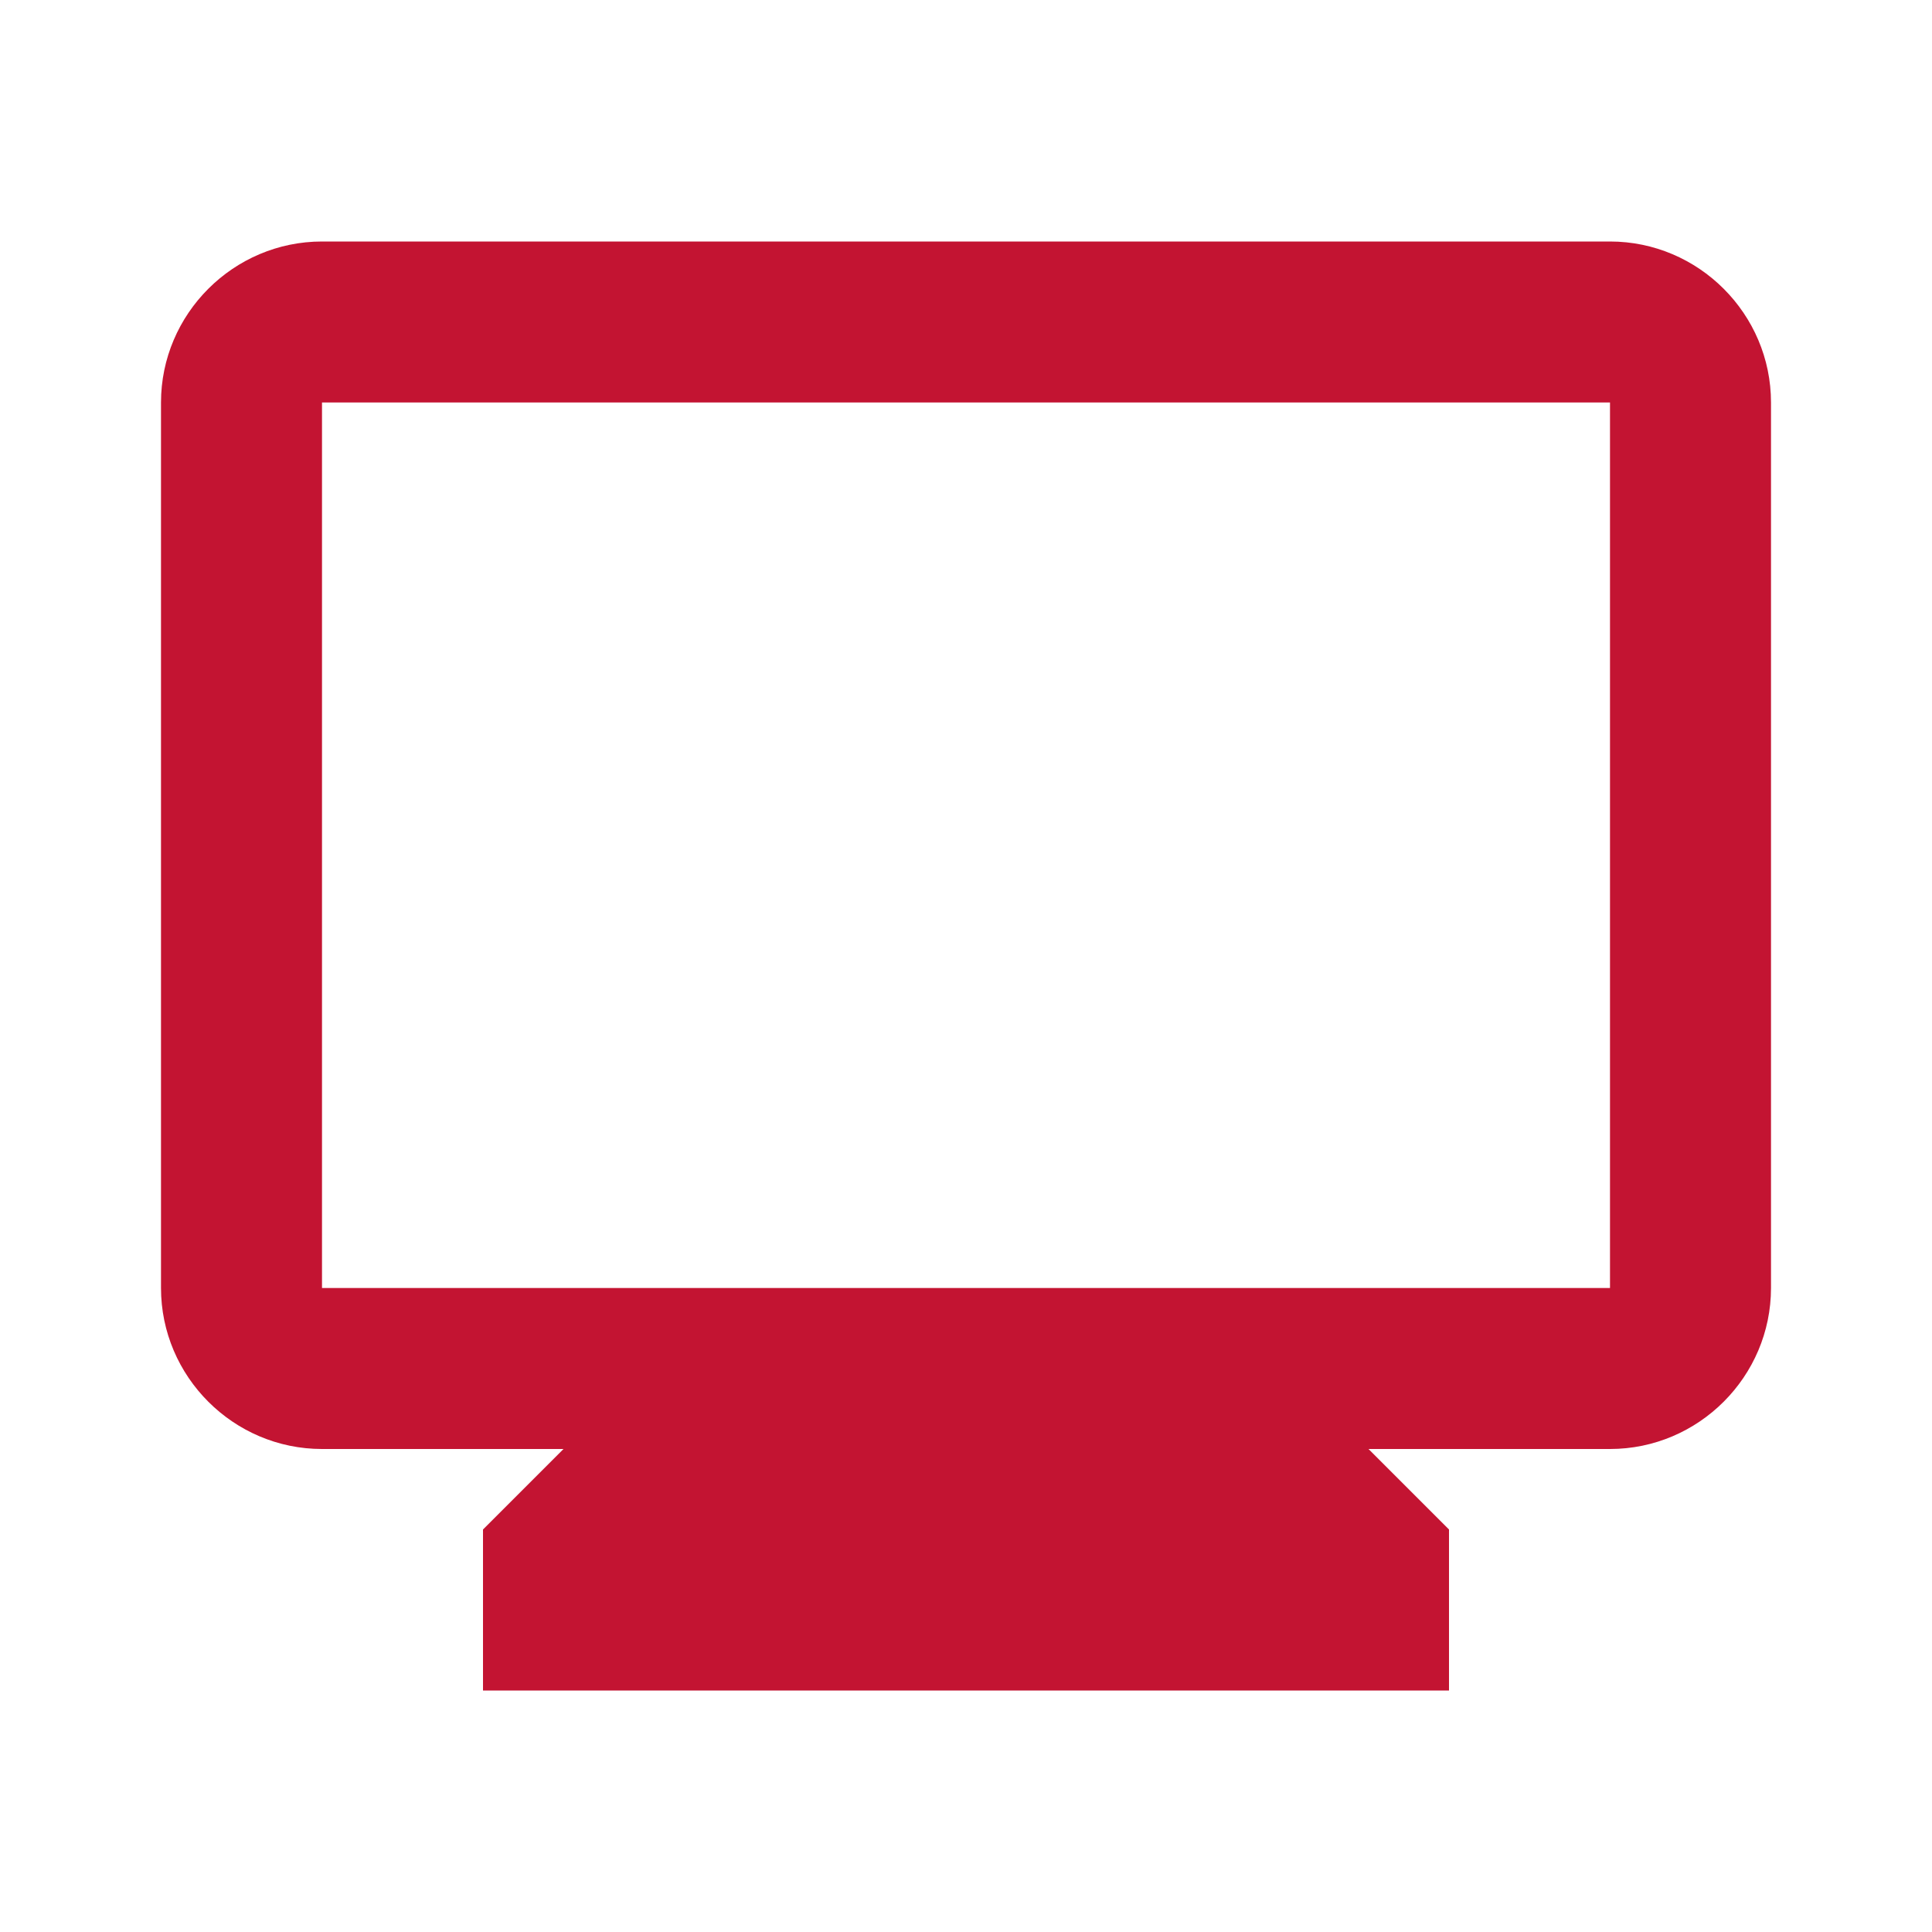<svg width="96" height="96" viewBox="0 0 96 96" fill="none" xmlns="http://www.w3.org/2000/svg">
<path d="M80 12H16C11.6 12 8 15.6 8 20V64C8 68.4 11.6 72 16 72H28L24 76V84H72V76L68 72H80C84.4 72 88 68.4 88 64V20C88 15.6 84.4 12 80 12ZM80 64H16V20H80V64Z" fill="#C31432"/>
</svg>
